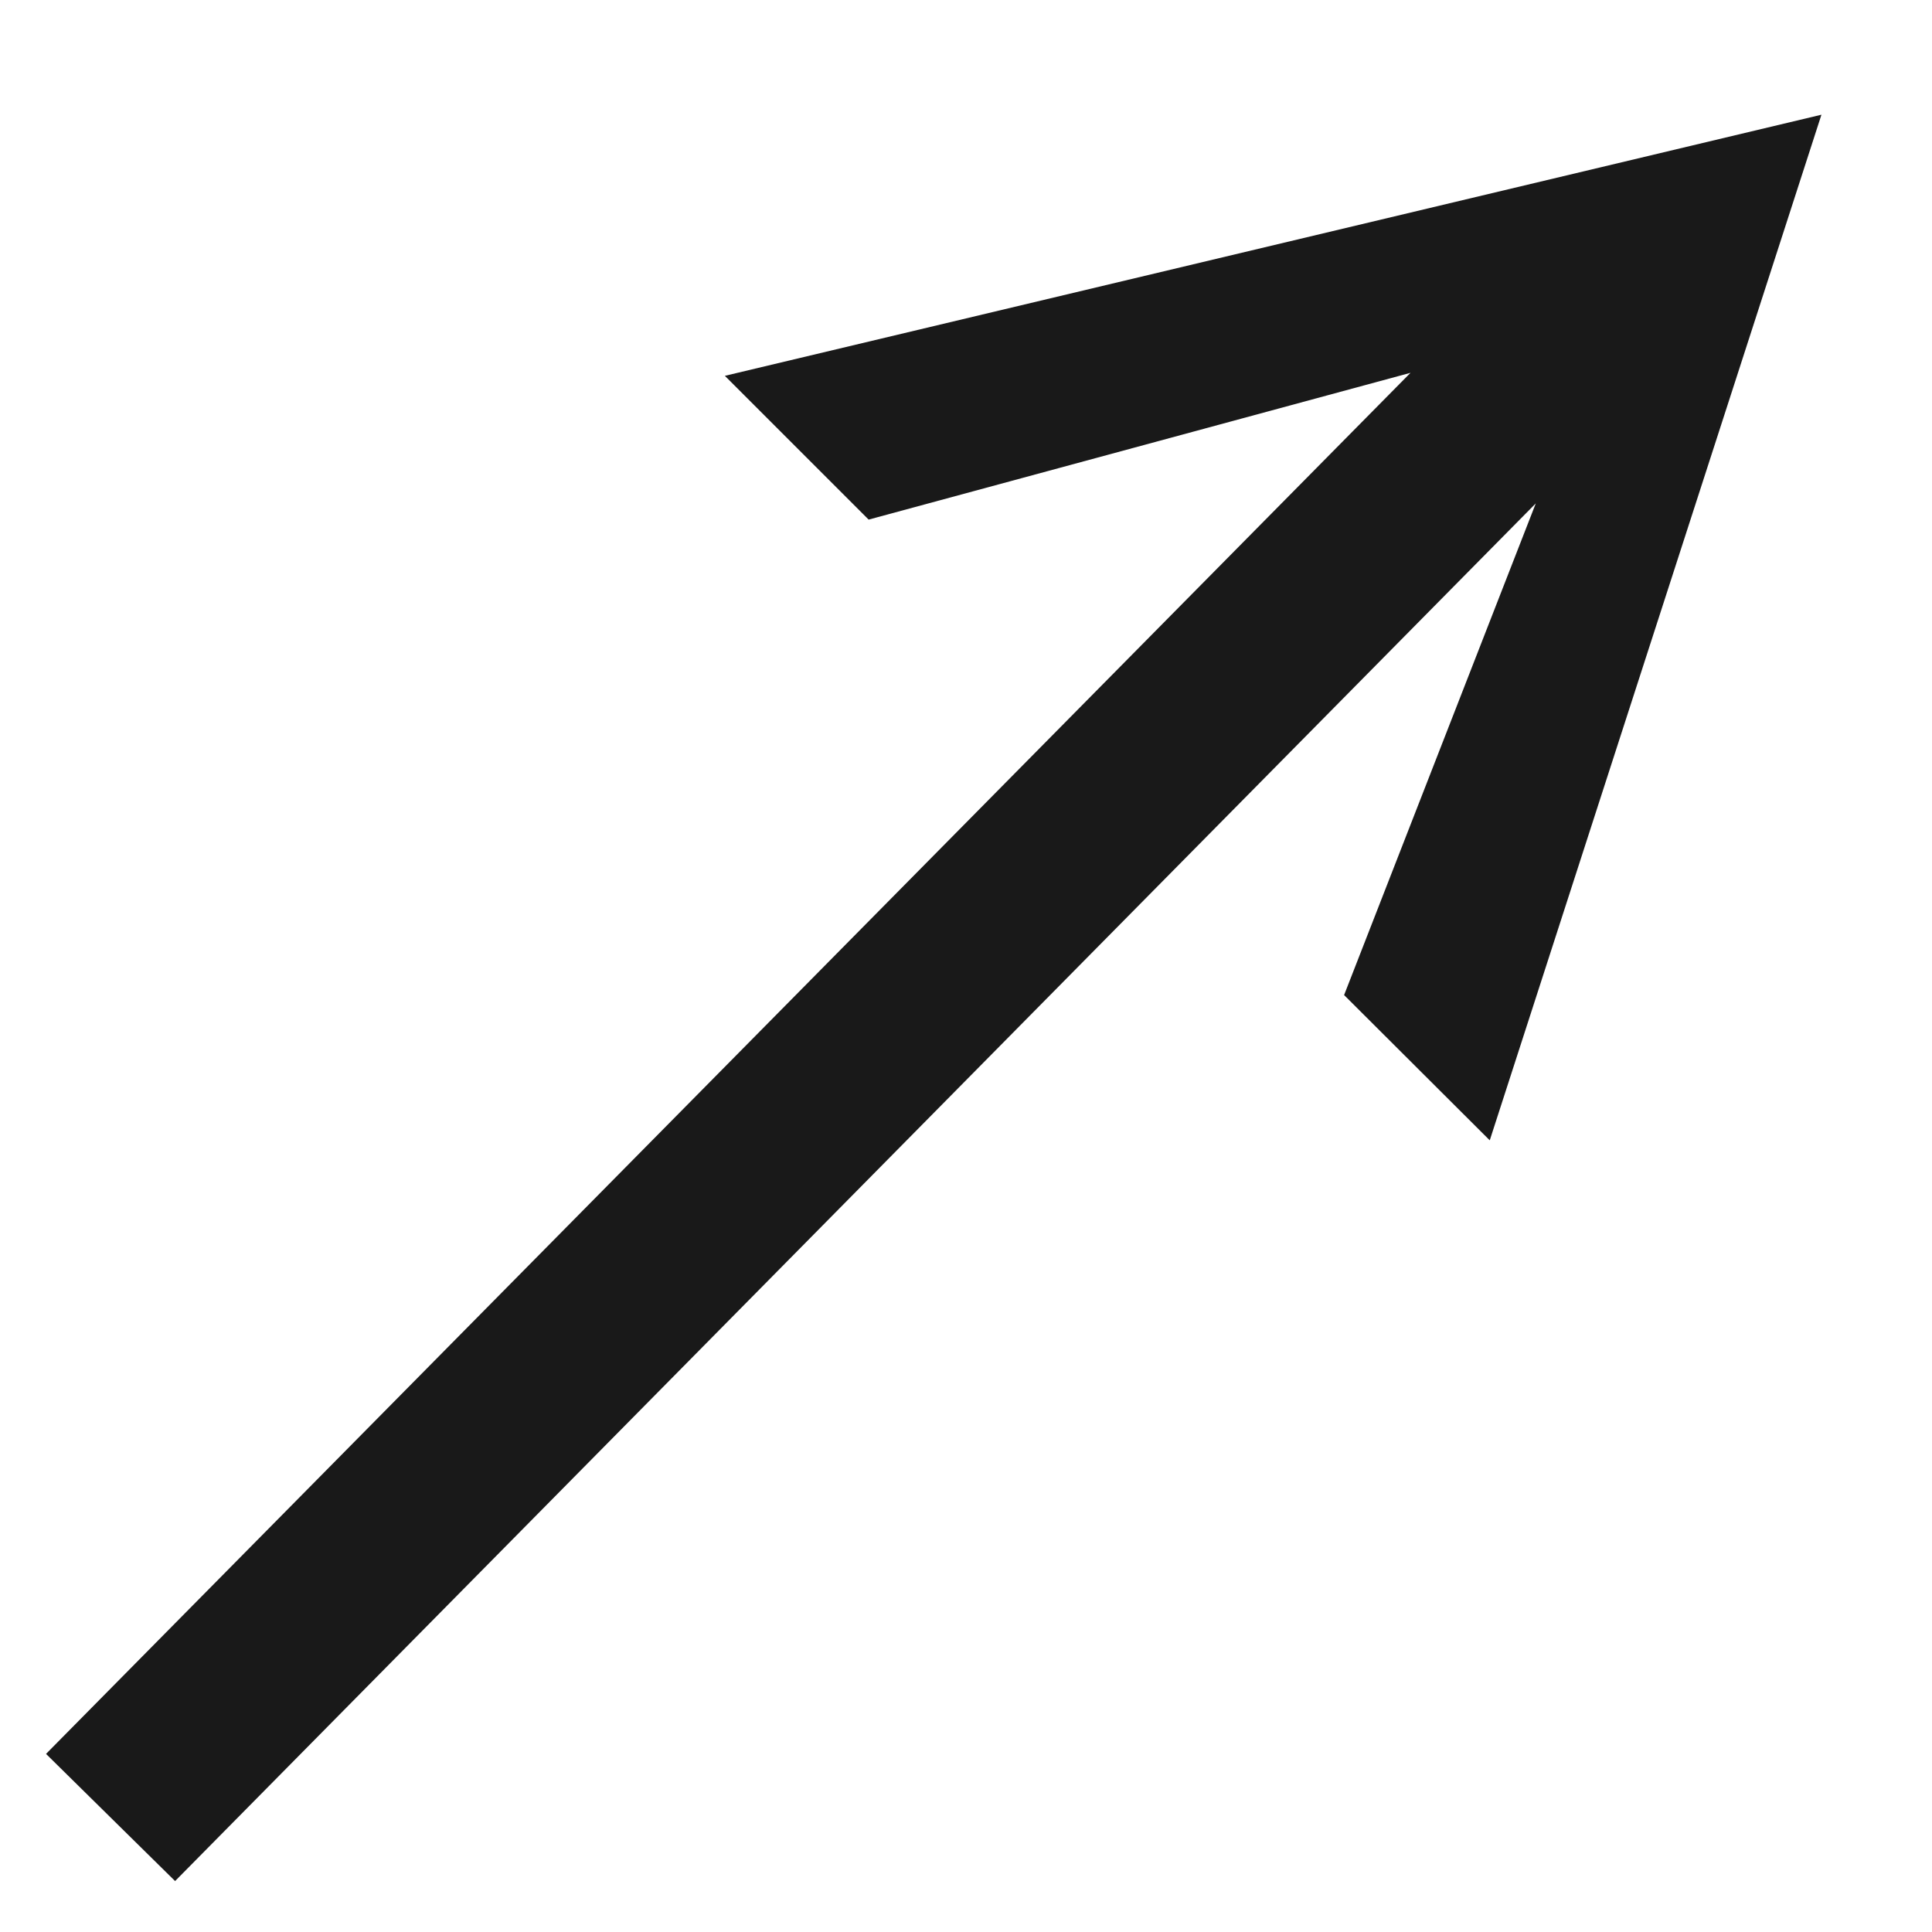 <?xml version="1.0" encoding="utf-8"?>
<!-- Generator: Adobe Illustrator 24.0.1, SVG Export Plug-In . SVG Version: 6.00 Build 0)  -->
<svg version="1.1" id="Camada_1" xmlns="http://www.w3.org/2000/svg" xmlns:xlink="http://www.w3.org/1999/xlink" x="0px" y="0px"
	 viewBox="0 0 512 512" style="enable-background:new 0 0 512 512;" xml:space="preserve">
<style type="text/css">
	.st0{fill:#191919;}
</style>
<polygon class="st0" points="192.1,99.6 230.2,137.7 373.8,98.8 12.2,464.8 46.4,498.5 407,133.4 356.2,263.7 394.8,302.2 
	482.7,30.4 "/>
</svg>
